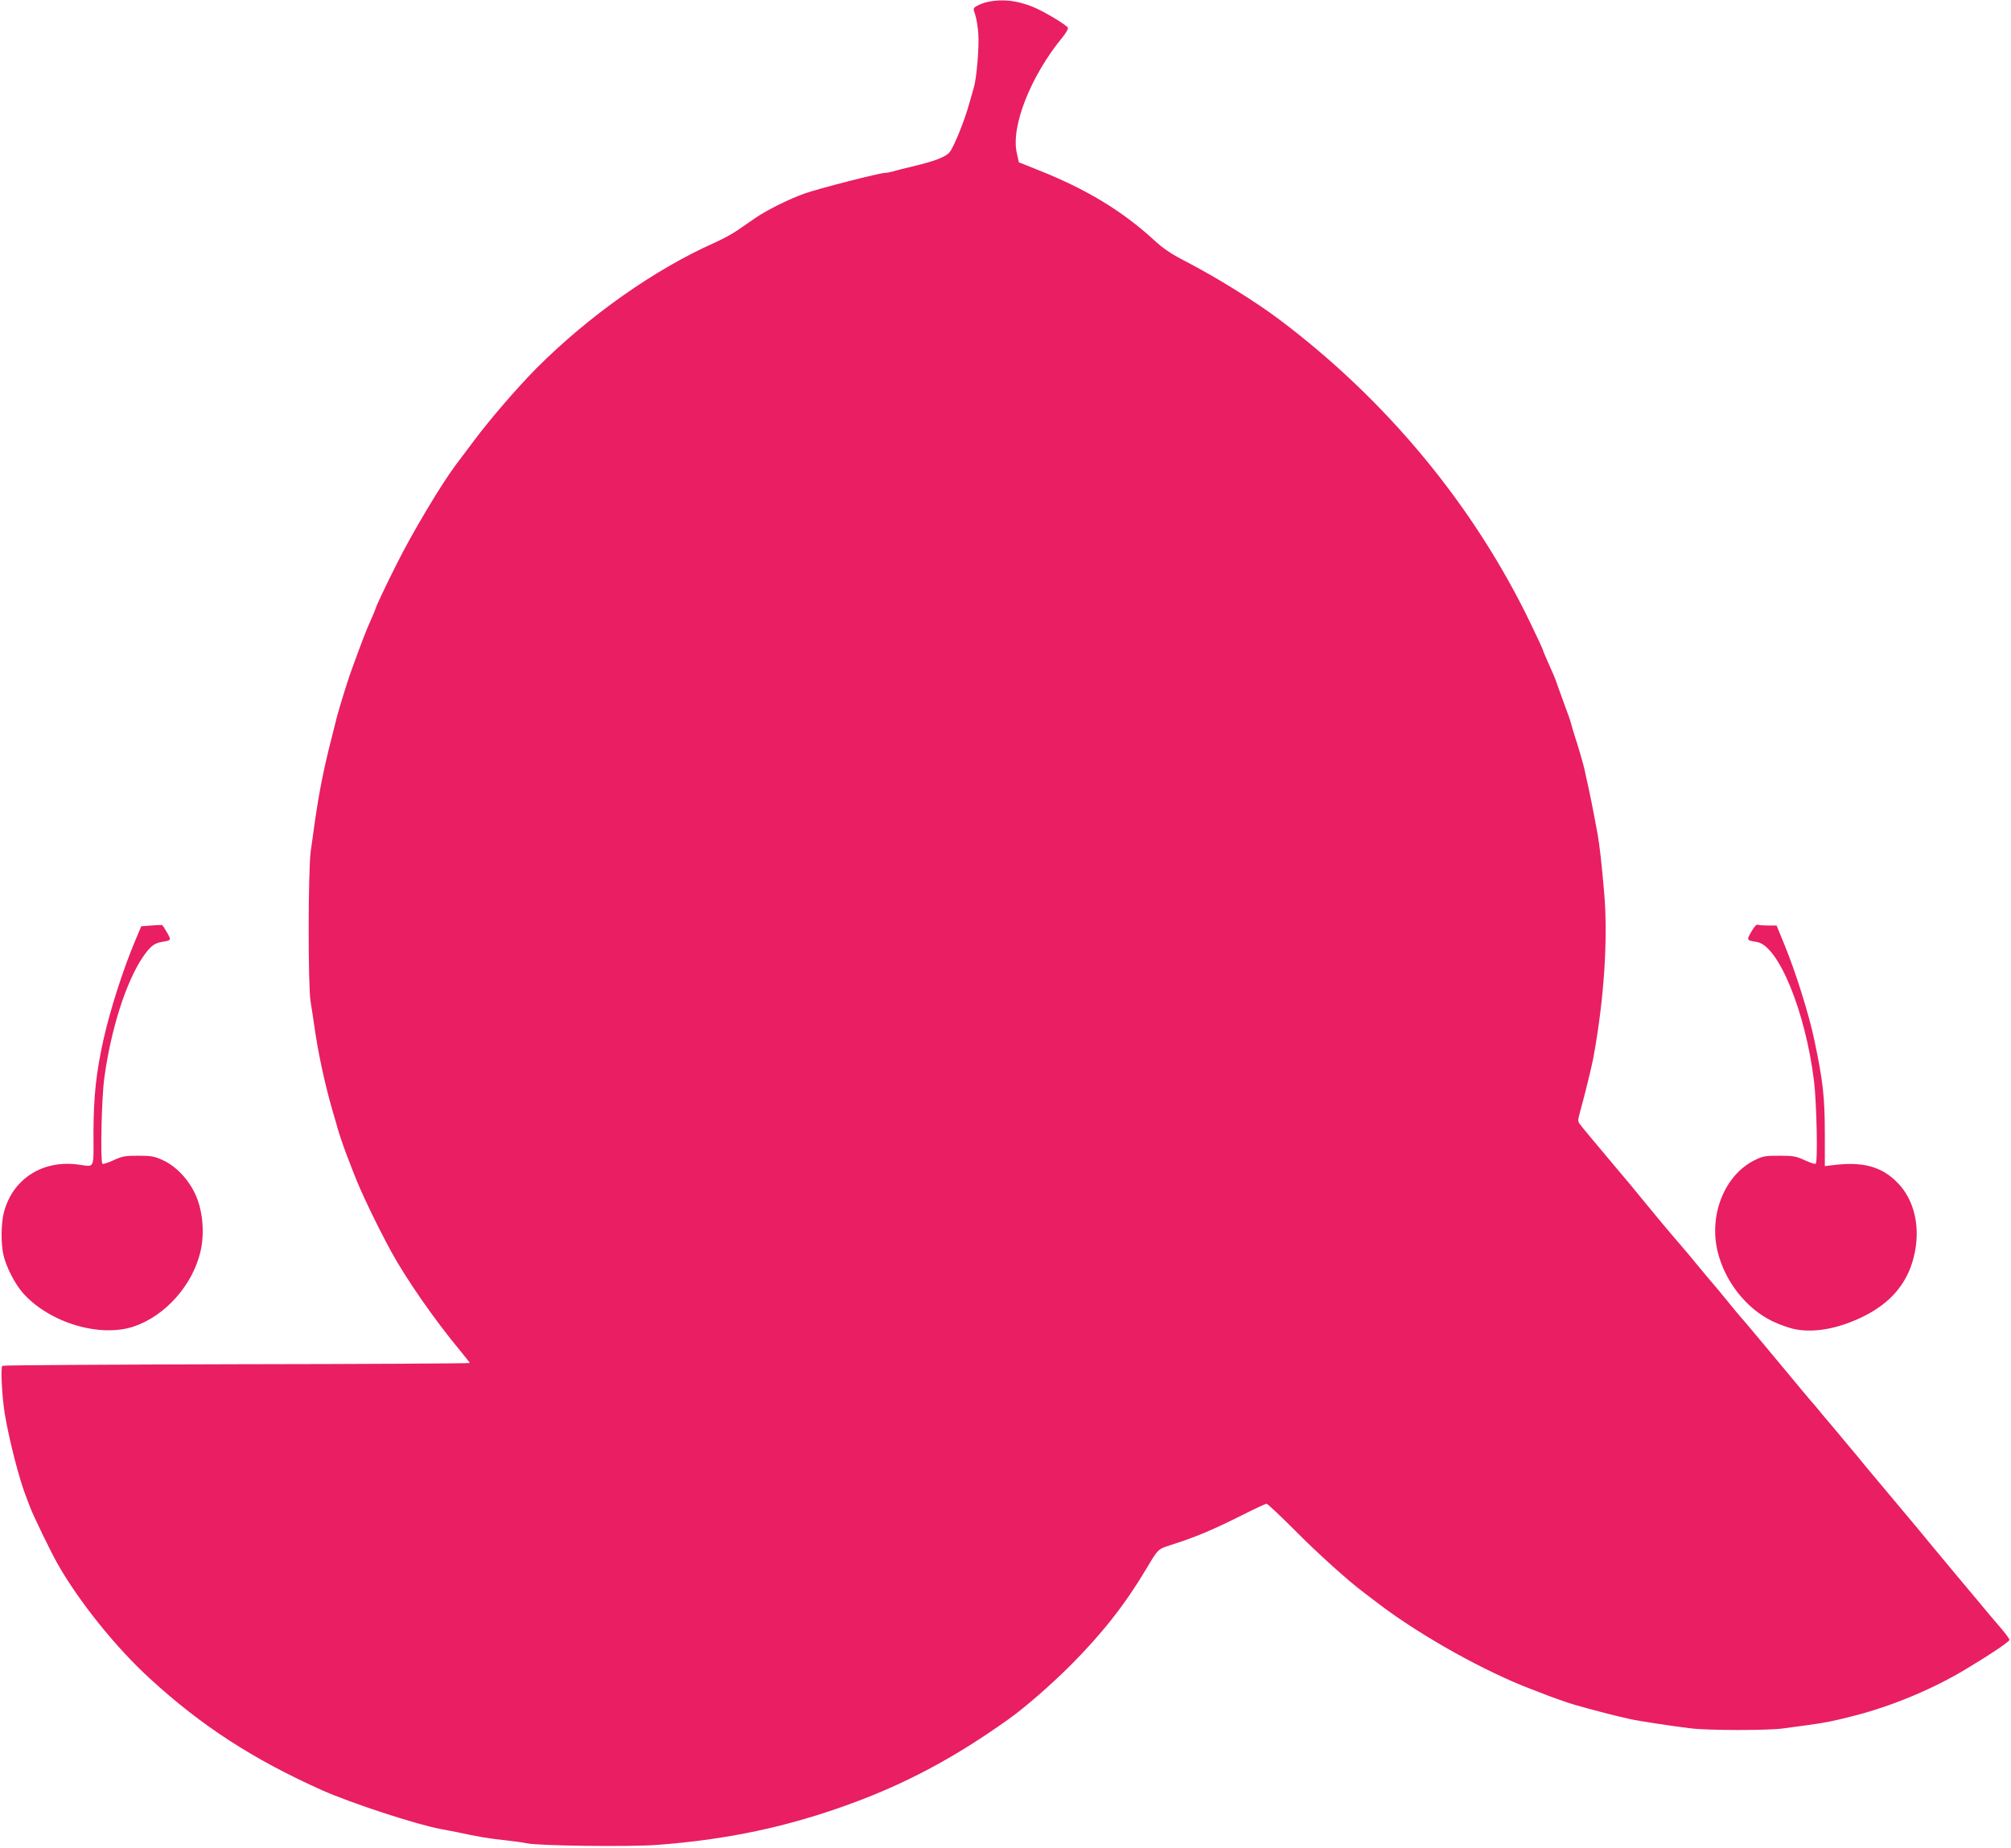 <?xml version="1.0" standalone="no"?>
<!DOCTYPE svg PUBLIC "-//W3C//DTD SVG 20010904//EN"
 "http://www.w3.org/TR/2001/REC-SVG-20010904/DTD/svg10.dtd">
<svg version="1.0" xmlns="http://www.w3.org/2000/svg"
 width="1280pt" height="1176pt" viewBox="0 0 1280 1176"
 preserveAspectRatio="xMidYMid meet">
<g transform="translate(0,1176) scale(0.1,-0.1)"
fill="#e91e63" stroke="none">
<path d="M6292 11749 c-23 -4 -55 -16 -71 -25 -28 -16 -28 -17 -14 -57 8 -23
17 -78 20 -123 6 -83 -11 -283 -28 -339 -5 -16 -18 -64 -30 -105 -29 -106 -98
-277 -125 -309 -25 -30 -98 -58 -239 -91 -49 -12 -104 -25 -121 -31 -17 -5
-39 -9 -49 -9 -34 0 -422 -99 -512 -131 -100 -35 -244 -107 -318 -158 -27 -19
-77 -53 -110 -76 -33 -23 -98 -58 -145 -79 -383 -170 -800 -464 -1136 -800
-123 -125 -293 -321 -399 -463 -49 -65 -100 -134 -115 -153 -94 -126 -274
-428 -373 -625 -74 -147 -137 -281 -137 -290 0 -2 -13 -33 -28 -67 -33 -74
-55 -130 -131 -340 -19 -53 -74 -231 -86 -278 -3 -14 -21 -83 -39 -155 -48
-188 -77 -339 -105 -535 -5 -41 -16 -115 -23 -165 -17 -120 -18 -860 -1 -960
6 -38 17 -106 23 -150 24 -173 67 -372 117 -545 14 -47 29 -98 33 -115 8 -30
54 -163 70 -200 4 -11 18 -47 31 -80 43 -114 147 -331 239 -500 95 -174 275
-433 432 -622 37 -45 68 -84 68 -87 0 -3 -667 -7 -1482 -8 -816 -2 -1488 -6
-1493 -10 -12 -7 -3 -189 15 -303 27 -165 94 -427 140 -540 4 -11 14 -36 21
-55 16 -46 129 -279 172 -356 135 -240 373 -538 594 -739 326 -299 655 -512
1093 -708 187 -83 599 -218 756 -247 33 -6 77 -15 99 -19 128 -28 211 -42 300
-51 55 -6 123 -15 150 -21 75 -16 656 -23 825 -10 448 33 835 115 1240 264
357 131 665 297 1005 540 103 74 260 211 386 336 204 205 347 386 484 615 78
131 74 126 155 153 164 52 267 96 463 194 75 38 142 69 149 69 6 0 88 -77 181
-170 143 -145 340 -322 438 -395 15 -11 61 -46 104 -79 265 -200 671 -426 960
-535 33 -13 69 -27 80 -31 36 -15 169 -62 200 -70 17 -5 64 -18 105 -29 69
-19 143 -38 245 -61 46 -11 260 -44 386 -59 106 -14 495 -14 586 -1 38 5 104
14 148 20 120 16 175 27 303 60 236 60 491 165 702 290 161 96 290 182 290
194 0 7 -26 42 -57 78 -32 36 -81 95 -110 130 -29 34 -112 134 -185 221 -73
87 -146 176 -163 196 -16 21 -109 132 -205 246 -96 114 -188 224 -205 245 -16
21 -67 82 -113 136 -45 55 -108 130 -140 167 -31 38 -77 93 -102 121 -25 29
-72 86 -105 126 -33 40 -78 94 -100 120 -22 26 -67 80 -100 120 -33 40 -78 93
-100 119 -23 25 -72 84 -110 131 -38 47 -85 104 -105 126 -19 23 -60 71 -90
108 -30 37 -77 93 -105 125 -57 65 -215 255 -260 311 -16 21 -86 105 -155 186
-146 174 -199 237 -222 267 -16 20 -16 26 -2 77 31 112 74 287 85 345 70 378
95 769 69 1060 -15 175 -30 306 -41 365 -27 149 -56 292 -70 350 -4 19 -11 49
-14 65 -8 35 -41 150 -63 215 -8 25 -18 59 -22 75 -4 17 -22 68 -40 115 -17
47 -38 105 -47 130 -14 42 -22 61 -73 175 -11 25 -20 47 -20 50 0 3 -35 79
-78 168 -361 749 -913 1417 -1597 1932 -155 117 -409 274 -605 375 -87 45
-135 77 -199 136 -200 183 -429 321 -726 439 l-130 52 -13 59 c-39 169 89 492
291 737 21 26 37 53 34 60 -7 18 -160 109 -227 135 -99 39 -188 49 -278 31z"/>
<path d="M962 5870 l-63 -5 -40 -95 c-76 -181 -158 -437 -200 -624 -47 -211
-63 -362 -64 -588 0 -248 12 -223 -100 -209 -226 30 -415 -93 -470 -304 -18
-69 -20 -192 -4 -267 15 -75 74 -190 126 -248 169 -189 492 -285 707 -211 199
68 372 263 422 476 26 112 16 249 -26 349 -43 103 -124 191 -212 232 -55 25
-74 29 -158 29 -84 0 -102 -3 -158 -29 -34 -16 -66 -26 -70 -22 -14 15 -6 418
12 546 42 310 138 611 245 769 47 68 71 88 122 97 60 10 60 10 33 58 -14 25
-29 47 -32 49 -4 1 -35 0 -70 -3z"/>
<path d="M11147 5830 c-31 -54 -31 -54 36 -65 136 -22 308 -439 363 -883 17
-138 25 -514 11 -528 -3 -4 -35 6 -69 22 -56 26 -74 29 -163 29 -89 0 -106 -3
-156 -28 -192 -94 -295 -351 -235 -587 47 -188 183 -359 347 -438 46 -22 113
-46 149 -52 124 -23 275 6 428 81 172 84 280 208 322 375 48 186 8 367 -105
480 -100 100 -216 132 -400 110 l-60 -7 0 213 c-1 229 -11 323 -66 586 -34
163 -117 429 -191 610 l-50 122 -53 0 c-29 0 -59 2 -67 5 -8 3 -24 -14 -41
-45z"/>
</g>
</svg>

